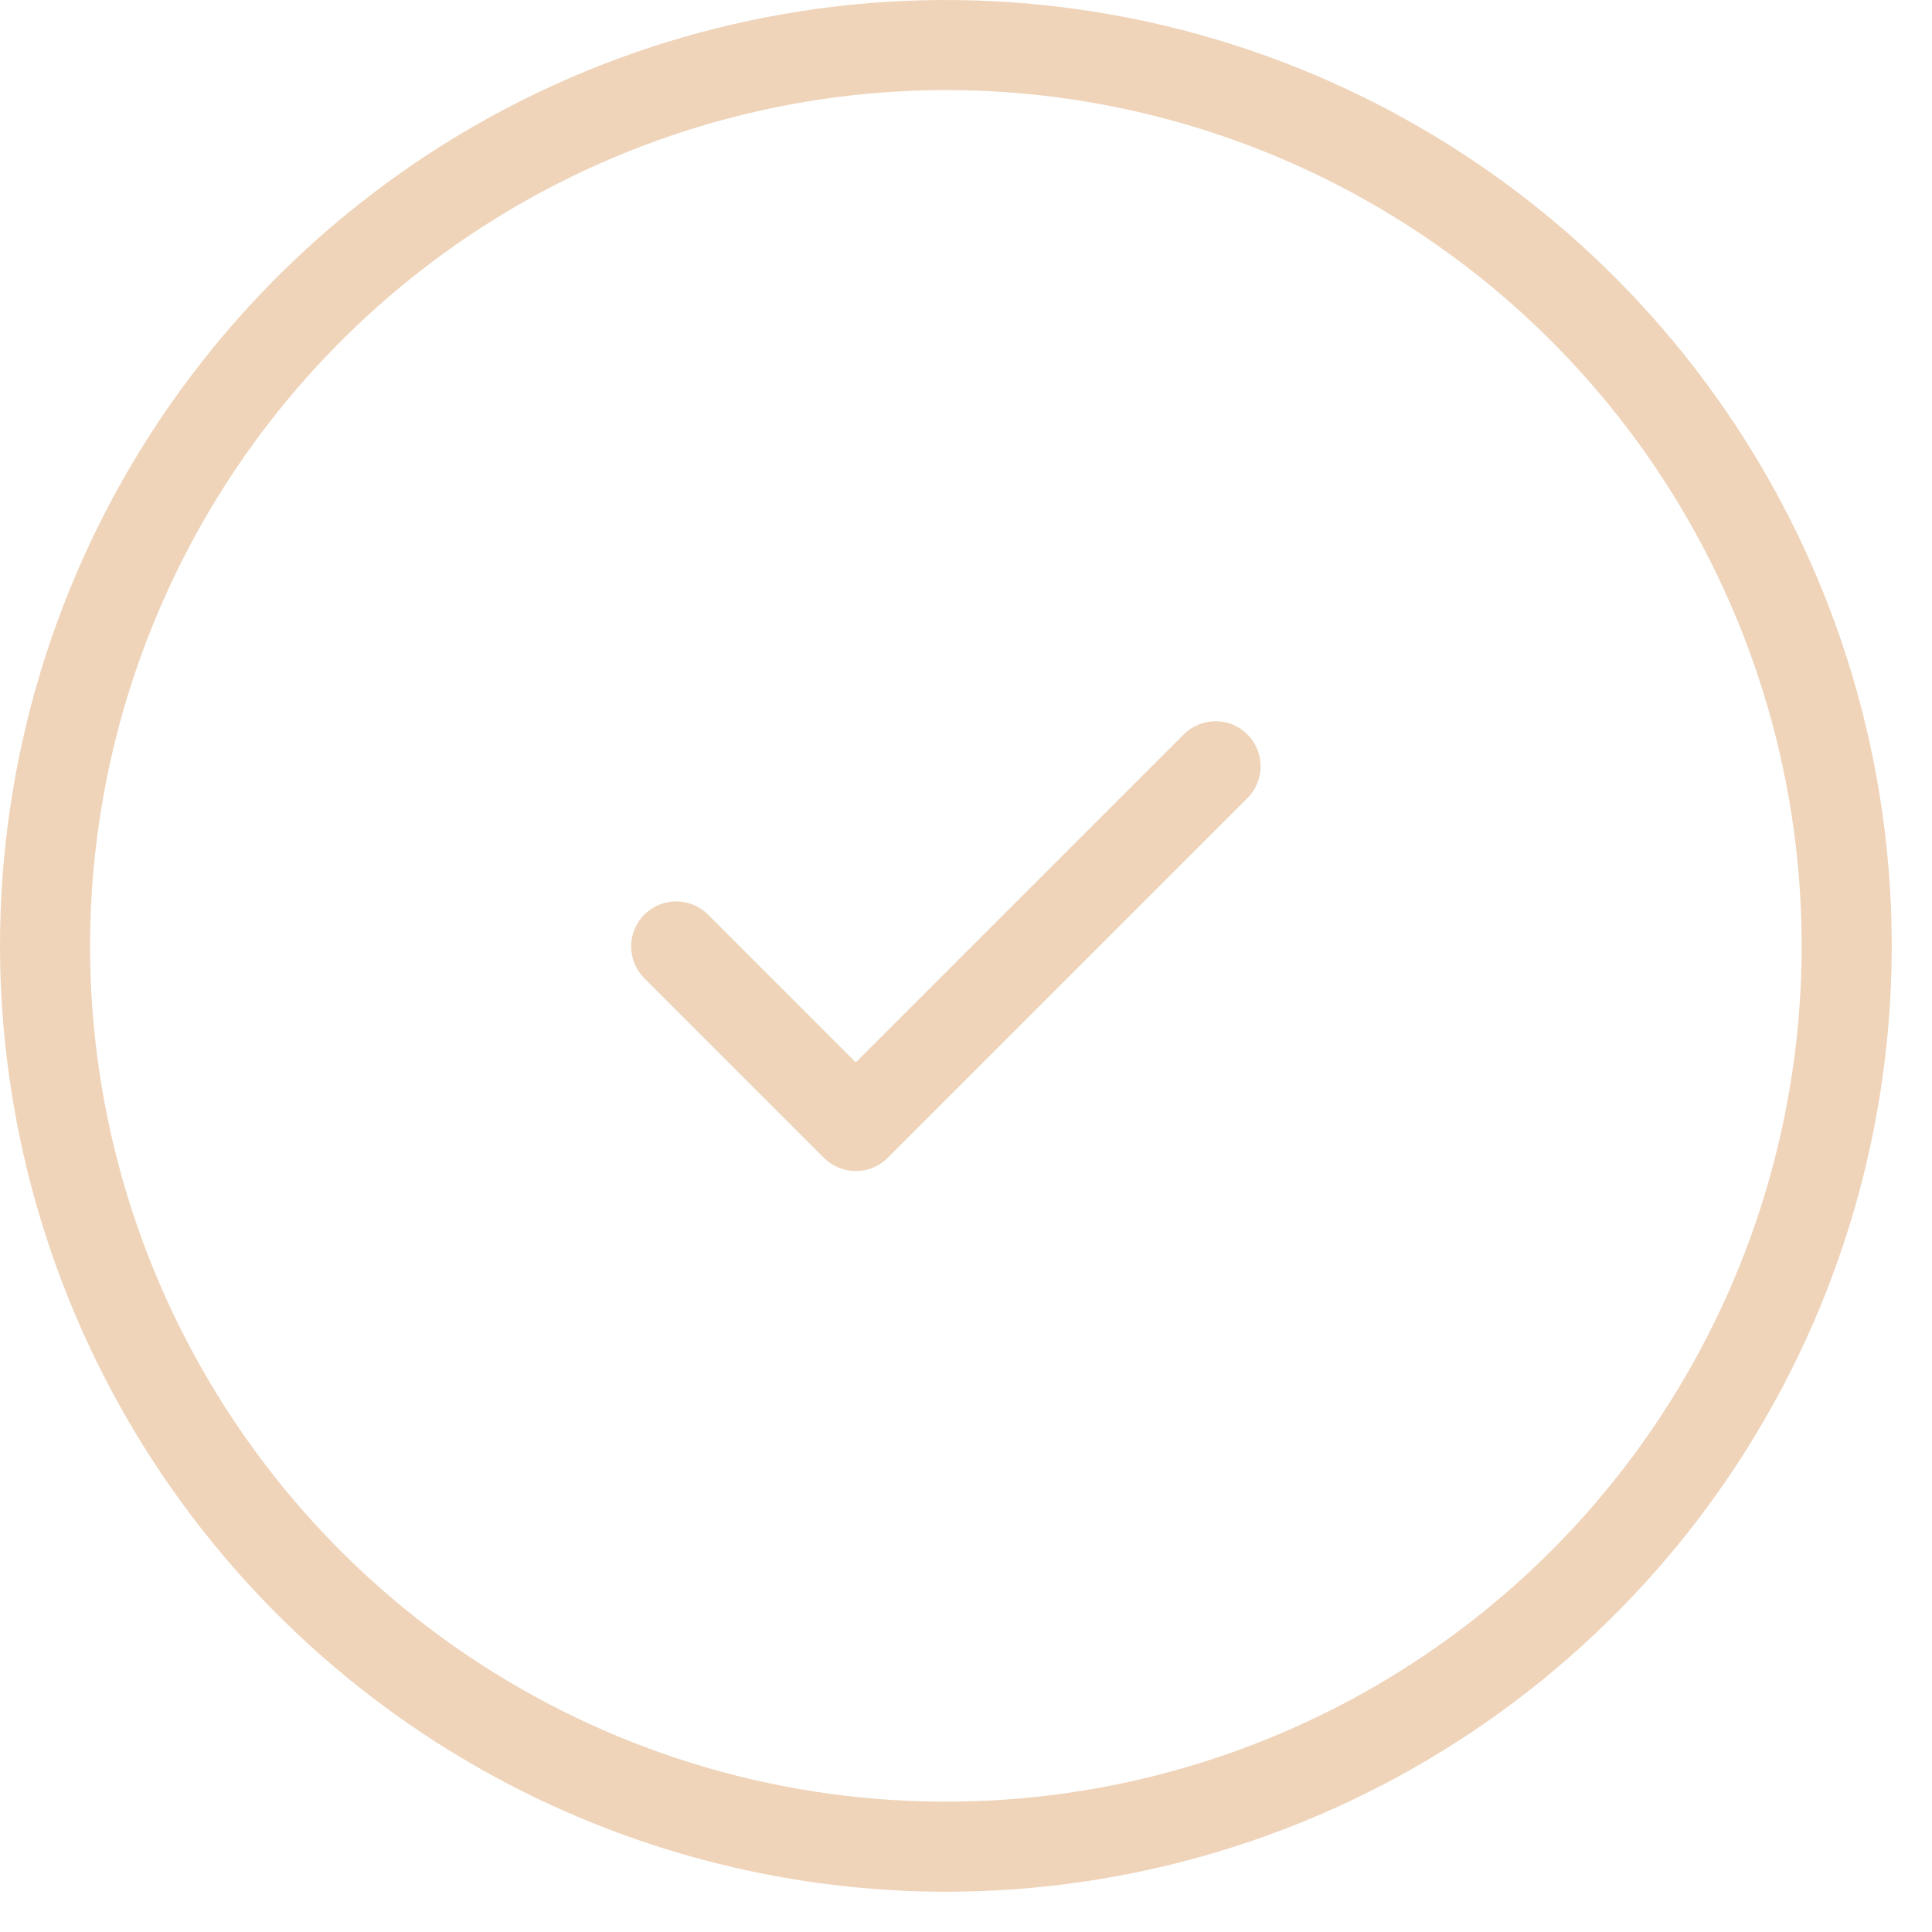 <?xml version="1.0" encoding="UTF-8"?> <svg xmlns="http://www.w3.org/2000/svg" width="42" height="42" viewBox="0 0 42 42" fill="none"><path d="M20.562 41.125C24.629 41.125 28.605 39.919 31.986 37.66C35.368 35.4 38.003 32.189 39.56 28.431C41.116 24.674 41.523 20.54 40.73 16.551C39.937 12.562 37.978 8.898 35.102 6.023C32.227 3.147 28.563 1.189 24.574 0.395C20.585 -0.398 16.451 0.009 12.694 1.565C8.936 3.122 5.725 5.757 3.465 9.139C1.206 12.52 0 16.496 0 20.562C0.006 26.014 2.174 31.241 6.029 35.096C9.884 38.95 15.111 41.119 20.562 41.125ZM20.562 1.958C24.242 1.958 27.839 3.049 30.898 5.094C33.958 7.138 36.342 10.043 37.751 13.443C39.159 16.843 39.527 20.583 38.809 24.192C38.091 27.801 36.319 31.116 33.718 33.718C31.116 36.319 27.801 38.091 24.192 38.809C20.583 39.527 16.843 39.159 13.443 37.751C10.043 36.342 7.138 33.958 5.094 30.898C3.049 27.839 1.958 24.242 1.958 20.562C1.964 15.63 3.926 10.901 7.414 7.414C10.901 3.926 15.63 1.964 20.562 1.958ZM13.995 21.255C13.817 21.07 13.718 20.823 13.72 20.566C13.723 20.309 13.826 20.064 14.007 19.882C14.189 19.701 14.434 19.598 14.691 19.596C14.948 19.593 15.195 19.692 15.38 19.87L18.604 23.095L25.745 15.954C25.93 15.775 26.177 15.677 26.434 15.679C26.691 15.681 26.936 15.784 27.118 15.966C27.299 16.147 27.402 16.393 27.405 16.649C27.407 16.906 27.308 17.154 27.13 17.338L19.296 25.172C19.206 25.262 19.098 25.334 18.979 25.384C18.86 25.433 18.733 25.458 18.604 25.458C18.476 25.458 18.348 25.433 18.23 25.384C18.111 25.334 18.003 25.262 17.912 25.172L13.995 21.255Z" fill="#EFD4BA"></path></svg> 